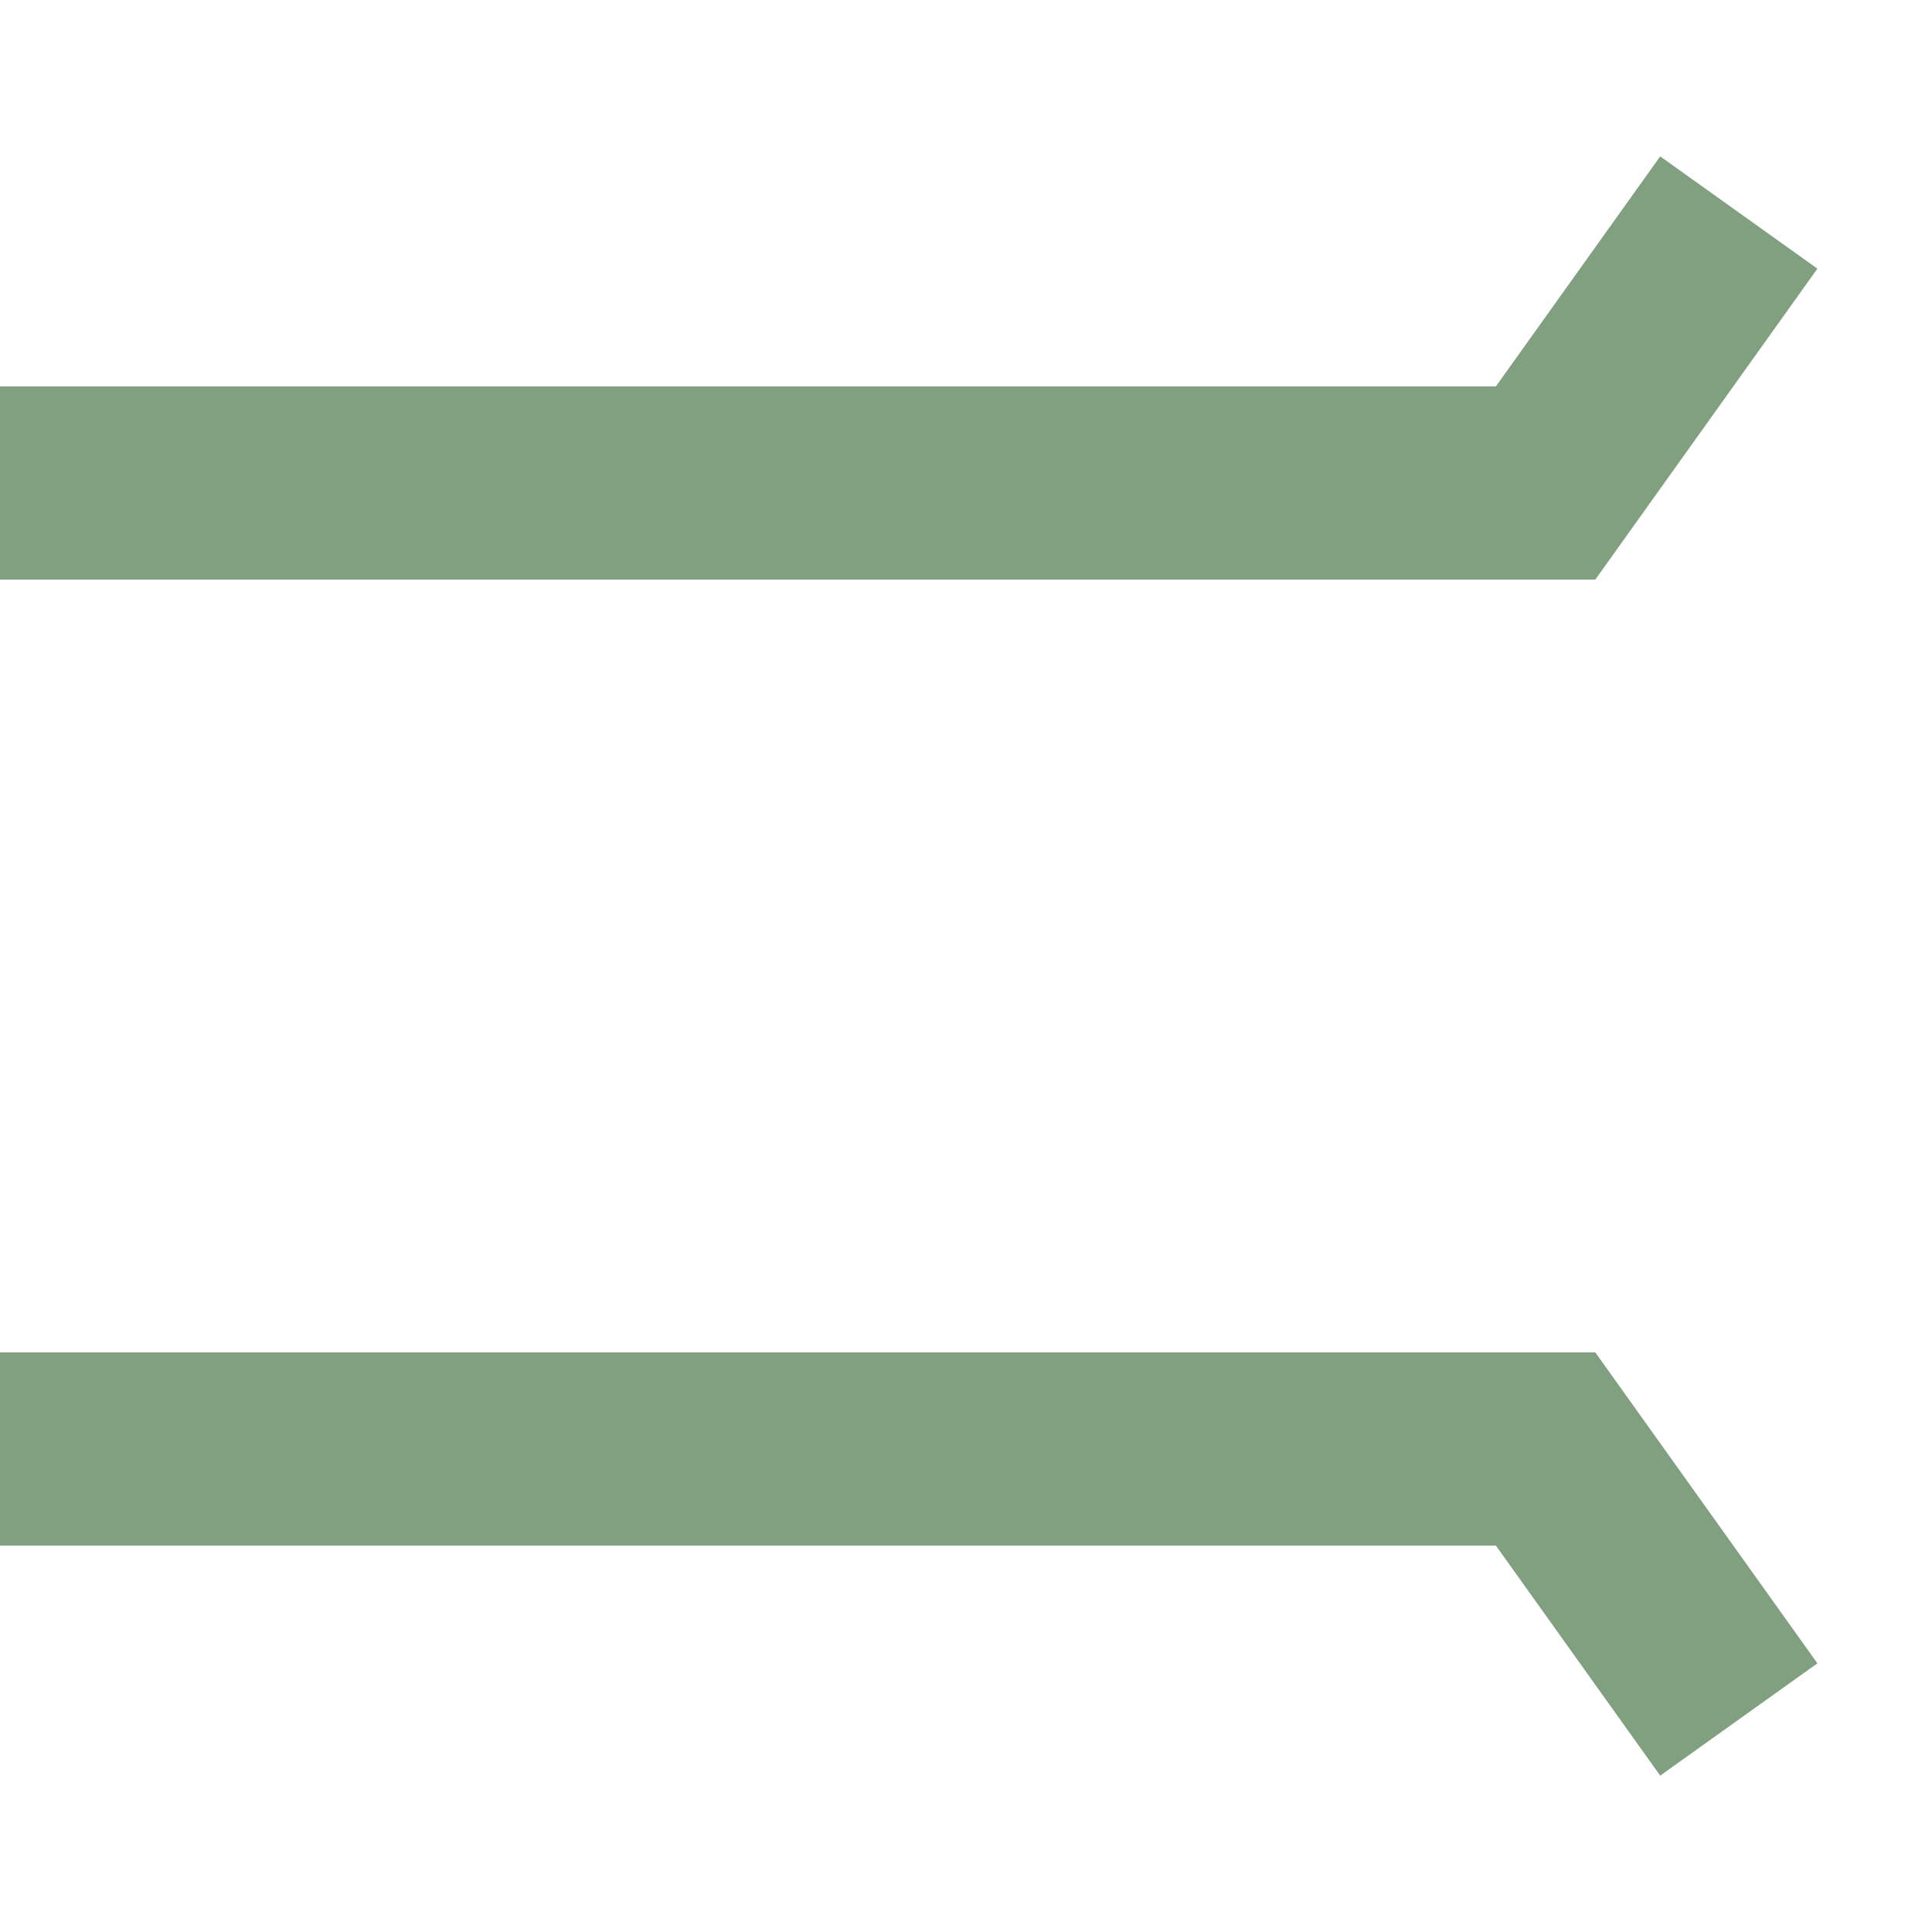 <?xml version="1.0" encoding="UTF-8"?>
<svg xmlns="http://www.w3.org/2000/svg" width="500" height="500">
 <title>lhSTRe@fq</title>
 <path stroke="#80A080" d="m 450,55 -50,70 H 0 m 0,250 H 400 l 50,70" stroke-width="50" fill="none"/>
</svg>